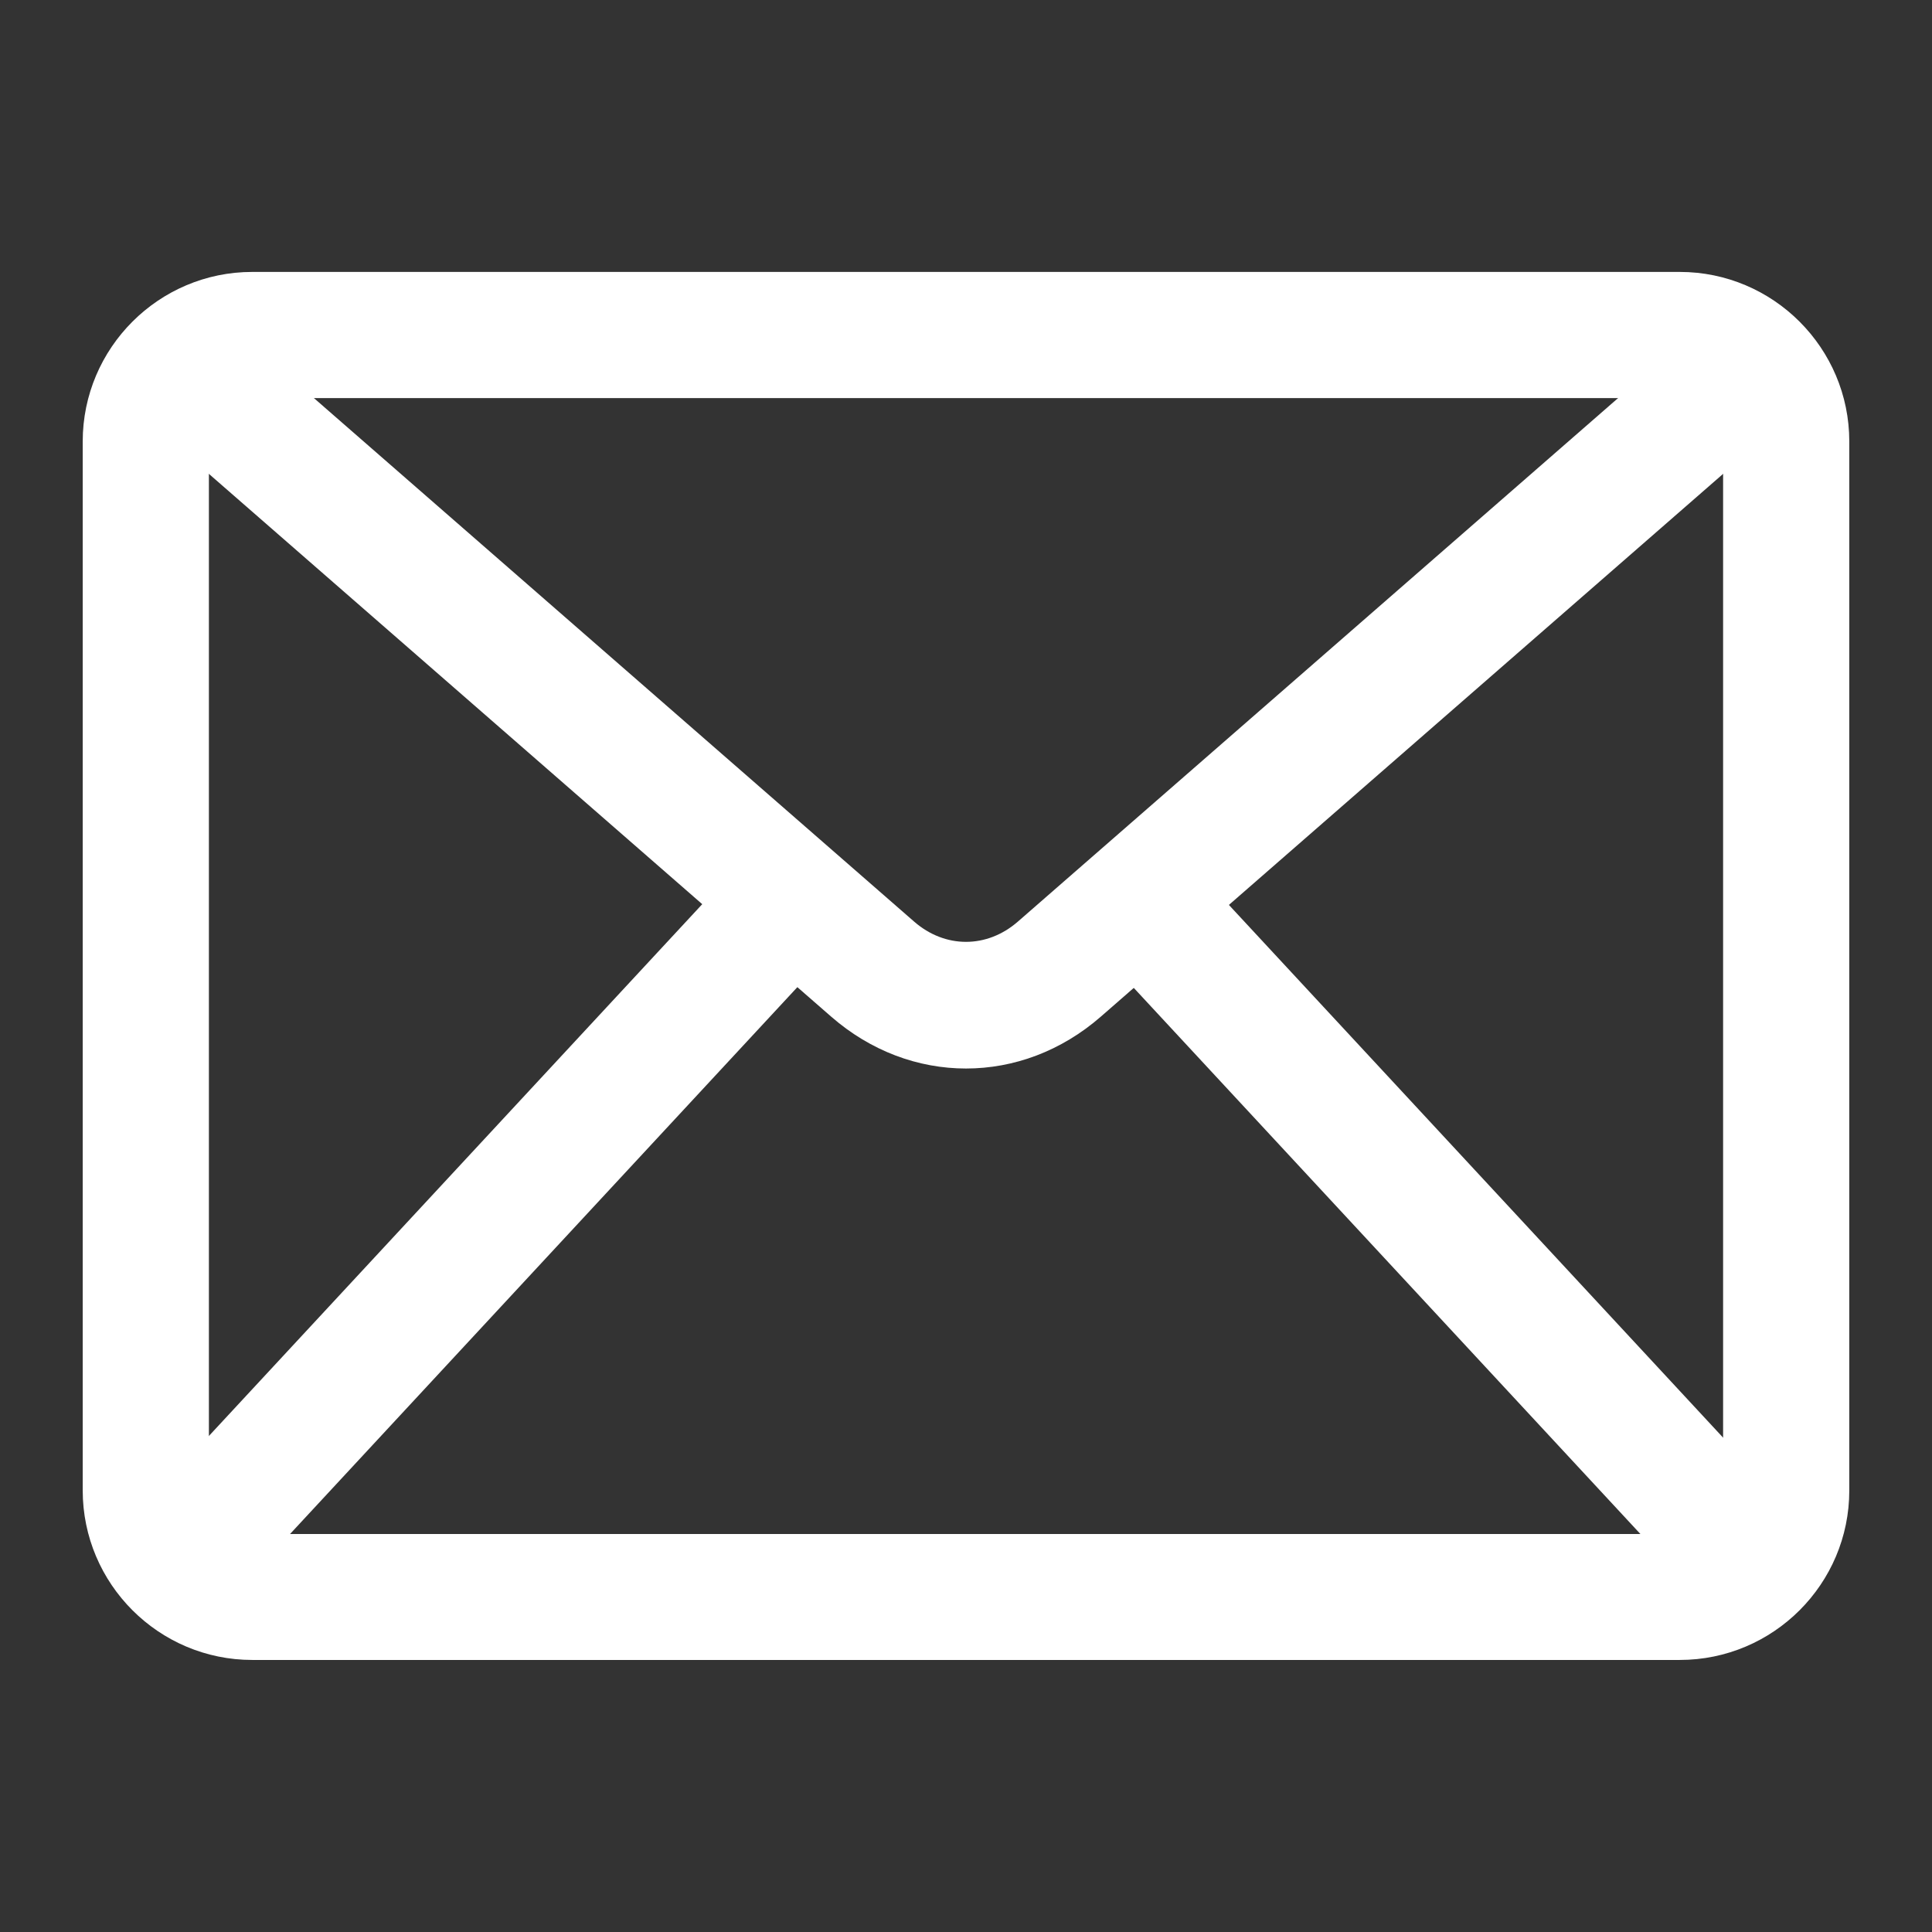 <?xml version="1.0" encoding="utf-8"?>
<!-- Generator: Adobe Illustrator 23.0.1, SVG Export Plug-In . SVG Version: 6.00 Build 0)  -->
<svg version="1.1" id="Capa_1" xmlns="http://www.w3.org/2000/svg" xmlns:xlink="http://www.w3.org/1999/xlink" x="0px" y="0px"
	 viewBox="0 0 160 160" style="enable-background:new 0 0 160 160;" xml:space="preserve">
<rect x="0" y="0" width="160" height="160" fill="#333333" stroke="none"/>
<style type="text/css">
	.st0{fill:#92C638;}
	.st1{fill:#AFE04F;}
	.st2{fill:#FAD505;}
	.st3{fill:#2AC0E8;}
	.st4{fill:#8A53E0;}
	.st5{fill:#64676B;}
	.st6{fill:#FFE66C;}
	.st7{fill:#74D6F0;}
	.st8{fill:#B38FEB;}
	.st9{fill:#87898C;}
	.st10{fill:#E2B807;}
	.st11{fill:#6BA81D;}
	.st12{fill:#099DBA;}
	.st13{fill:#683EBA;}
	.st14{fill:#4F5259;}
	.st15{fill:#FFEFAB;}
	.st16{fill:#D0ED77;}
	.st17{fill:#9FE3F5;}
	.st18{fill:#CAB1F1;}
	.st19{fill:#BDC2C6;}
	.st20{fill:#FFF7D7;}
	.st21{fill:#EDF7B5;}
	.st22{fill:#CAEFF9;}
	.st23{fill:#E2D4F7;}
	.st24{fill:#EAEAEA;}
	.st25{fill:#FFEBEB;}
	.st26{fill:#FFFFFF;}
	.st27{fill:none;stroke:#FFFFFF;stroke-width:4;stroke-miterlimit:10;}
	.st28{fill:none;stroke:#FAD505;stroke-width:4;stroke-miterlimit:10;}
	.st29{fill:none;stroke:#92C638;stroke-width:4;stroke-miterlimit:10;}
	.st30{fill:none;stroke:#BDC2C6;stroke-width:4;stroke-miterlimit:10;}
	.st31{opacity:0.15;}
	.st32{fill:none;stroke:#000000;stroke-width:0.391;stroke-miterlimit:10;}
	.st33{opacity:0.1;fill:#FF00FF;}
	.st34{fill:none;stroke:#8A53E0;stroke-width:5;stroke-miterlimit:10;}
	.st35{fill:#F9D611;}
	.st36{fill:none;stroke:#92C638;stroke-width:16;stroke-linecap:round;stroke-linejoin:round;stroke-miterlimit:10;}
	.st37{fill:#77D6EF;}
	.st38{fill:#F9D714;}
	.st39{fill:#78D6F0;}
	.st40{fill:none;stroke:#000000;stroke-width:0.625;stroke-miterlimit:10;}
	.st41{fill:none;stroke:#FFFFFF;stroke-width:10;stroke-miterlimit:10;}
	.st42{fill:#1977F3;}
	.st43{fill:none;stroke:#FFFFFF;stroke-width:12.066;stroke-miterlimit:10;}
	.st44{fill:none;stroke:#FFFFFF;stroke-width:10;stroke-linecap:round;stroke-linejoin:round;stroke-miterlimit:10;}
	.st45{fill:none;stroke:#74D6F0;stroke-width:14;stroke-linecap:round;stroke-linejoin:round;stroke-miterlimit:10;}
	.st46{fill:none;stroke:#BDC2C6;stroke-width:9;stroke-miterlimit:10;}
	.st47{fill:none;stroke:#C1C1C1;stroke-width:10;stroke-miterlimit:10;}
	.st48{fill:none;stroke:#74D6F0;stroke-width:8;stroke-miterlimit:10;}
	.st49{fill:none;stroke:#FFFFFF;stroke-width:12;stroke-linecap:round;stroke-linejoin:round;stroke-miterlimit:10;}
	.st50{fill:none;stroke:#099DBA;stroke-width:12;stroke-linecap:round;stroke-linejoin:round;stroke-miterlimit:10;}
	.st51{fill:none;stroke:#FAD505;stroke-width:12;stroke-linecap:round;stroke-linejoin:round;stroke-miterlimit:10;}
	.st52{fill:none;stroke:#CAB1F1;stroke-width:12;stroke-linecap:round;stroke-linejoin:round;stroke-miterlimit:10;}
	.st53{fill:#64676B;stroke:#FFFFFF;stroke-miterlimit:10;}
	.st54{fill:none;stroke:#683EBA;stroke-width:12;stroke-linecap:round;stroke-linejoin:round;stroke-miterlimit:10;}
	.st55{fill:none;stroke:#8A53E0;stroke-width:12;stroke-linecap:round;stroke-linejoin:round;stroke-miterlimit:10;}
	.st56{fill:none;stroke:#74D6F0;stroke-width:12;stroke-linecap:round;stroke-linejoin:round;stroke-miterlimit:10;}
	.st57{fill:none;stroke:#8E1111;stroke-width:10;stroke-miterlimit:10;}
	.st58{fill:none;stroke:#8E1111;stroke-width:8;stroke-miterlimit:10;}
	.st59{fill:none;stroke:#8E1111;stroke-width:10;stroke-linecap:round;stroke-linejoin:round;stroke-miterlimit:10;}
	.st60{fill:none;stroke:#FFFFFF;stroke-miterlimit:10;}
	.st61{fill:#FFFFFF;stroke:#74D6F0;stroke-width:7.428;stroke-linecap:round;stroke-linejoin:round;stroke-miterlimit:10;}
	.st62{fill:none;stroke:#74D6F0;stroke-width:4;stroke-linecap:round;stroke-linejoin:round;stroke-miterlimit:10;}
	.st63{fill:#F7F7F7;}
	.st64{fill:none;}
	.st65{fill:#DCF2F7;}
	.st66{fill:#FFFFFF;stroke:#BDC2C6;stroke-width:10;stroke-miterlimit:10;}
	.st67{fill:none;stroke:#BDC2C6;stroke-width:11;stroke-linecap:round;stroke-linejoin:round;stroke-miterlimit:10;}
	.st68{fill:none;stroke:#BDC2C6;stroke-width:10;stroke-miterlimit:10;}
	.st69{fill:none;stroke:#BDC2C6;stroke-width:10;stroke-linecap:round;stroke-linejoin:round;stroke-miterlimit:10;}
	.st70{clip-path:url(#SVGID_2_);}
	.st71{fill:#D5412E;}
	.st72{fill:#5FBC3E;}
	.st73{fill:#5D7DF3;}
	.st74{fill:#EAC00A;}
	.st75{fill:#6074DB;}
	.st76{fill:#A589DB;}
	.st77{fill:#F9F9F9;}
	.st78{fill:#D1D3D4;}
	.st79{fill:#FFE98A;}
	.st80{fill:#F0441E;}
	.st81{fill:#D8371D;}
	.st82{fill:#FFA80D;}
</style>
<g>
	<path class="st26" d="M139.11,137.47H20.89c-7.74,0-14.04-6.3-14.04-14.04V36.56c0-7.74,6.3-14.04,14.04-14.04h118.22
		c7.74,0,14.04,6.3,14.04,14.04v86.88C153.15,131.18,146.85,137.47,139.11,137.47z M20.89,32.98c-1.98,0-3.59,1.61-3.59,3.59v86.88
		c0,1.98,1.61,3.59,3.59,3.59h118.22c1.98,0,3.59-1.61,3.59-3.59V36.56c0-1.98-1.61-3.59-3.59-3.59H20.89z"/>
	
		<rect x="114.4" y="60.18" transform="matrix(0.733 -0.68 0.68 0.733 -37.286 108.591)" class="st26" width="10.45" height="83.18"/>
	
		<rect x="-1.21" y="96.55" transform="matrix(0.68 -0.733 0.733 0.68 -61.674 62.109)" class="st26" width="83.18" height="10.45"/>
	<path class="st26" d="M80,88.49c-3.94,0-7.88-1.43-11.17-4.3L8.64,31.69l6.87-7.87l60.19,52.5c2.57,2.24,6.03,2.24,8.6,0
		l60.19-52.5l6.87,7.87l-60.19,52.5C87.88,87.06,83.94,88.49,80,88.49z"/>
</g>
</svg>
